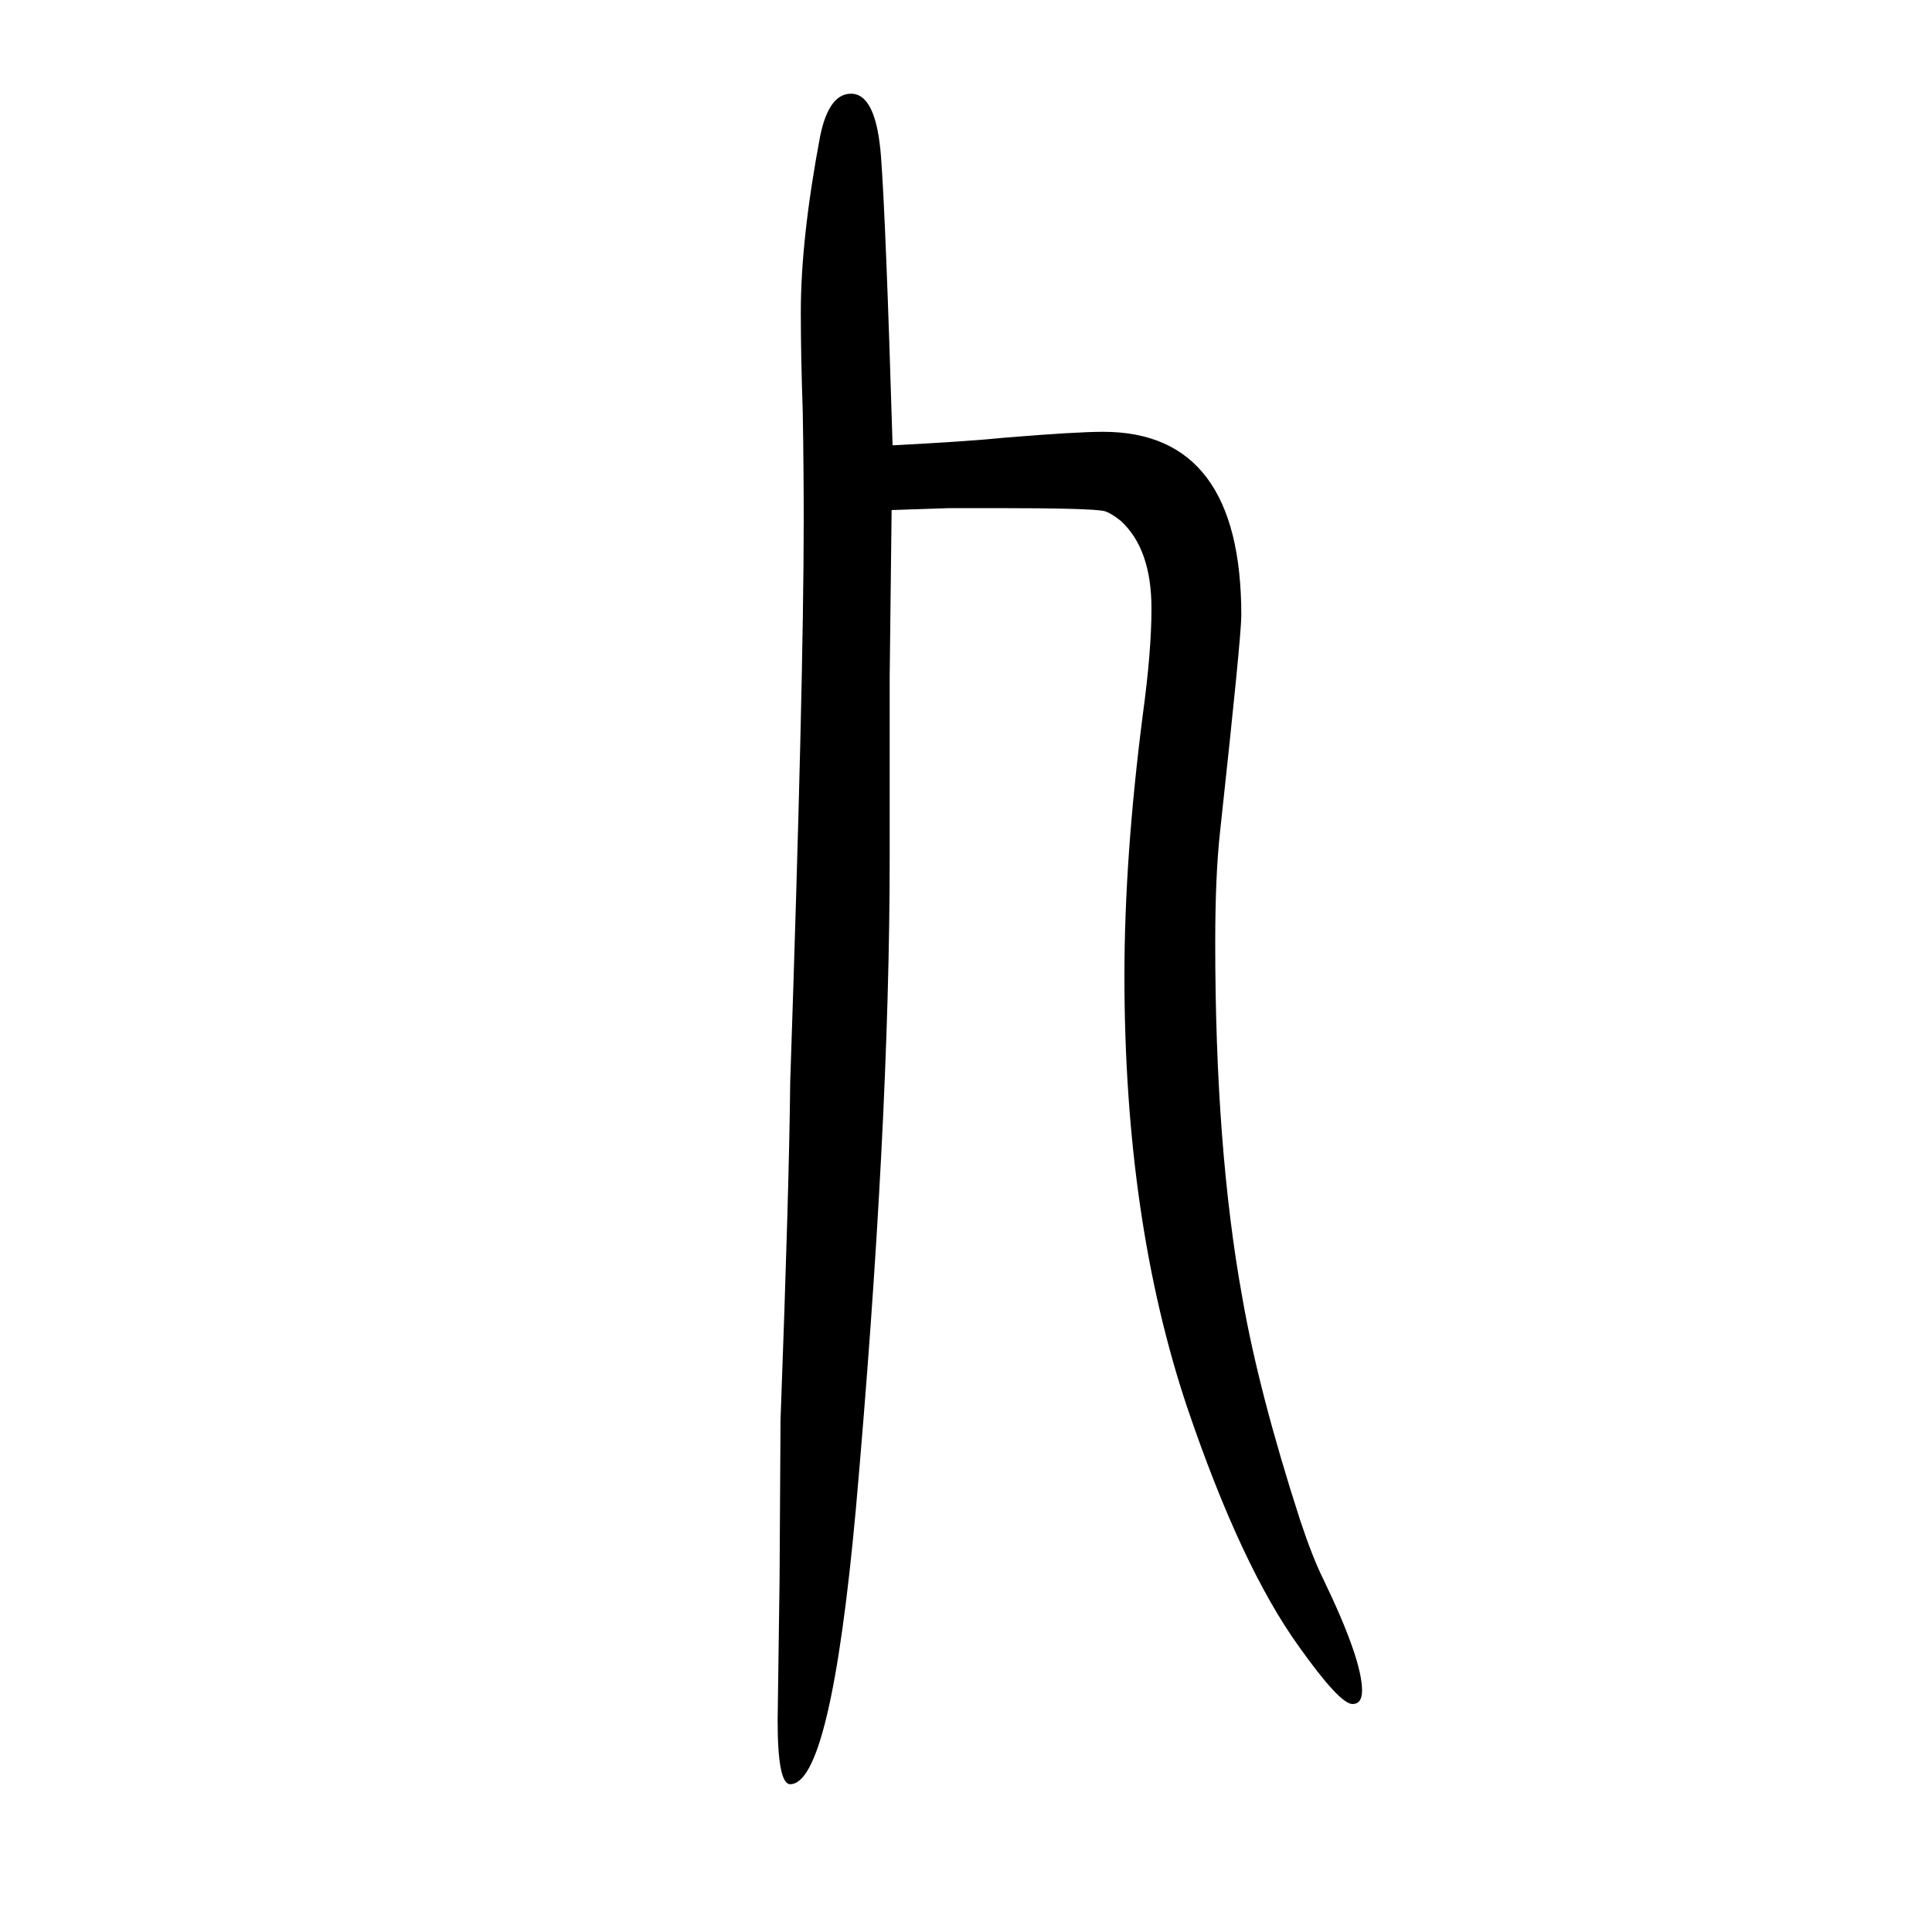 <svg xmlns="http://www.w3.org/2000/svg" xmlns:xlink="http://www.w3.org/1999/xlink" height="100" width="100" version="1.1"><path d="M818 529q14 416 14 583q0 55 -1 112q-2 57 -2 103q0 76 20 182q9 44 32 44q26 0 31 -65q5 -66 12 -299q78 4 117 8q73 6 101 6q143 0 143 -190q0 -22 -22 -224q-5 -45 -5 -115q0 -213 28 -367q17 -98 60 -231q13 -39 24 -61q40 -83 40 -115q0 -14 -10 -14q-13 0 -55 59
q-60 83 -116 248q-65 194 -65 447q0 122 19 270q9 66 9 110q0 62 -32 91q-10 8 -17 10q-14 3 -112 3h-48l-60 -2l-2 -172v-187q0 -279 -35 -675q-26 -285 -68 -285q-13 0 -13 66l2 145l1 166q9 243 10 349z" style="" transform="scale(0.05 -0.05) translate(0 -1650)"/></svg>